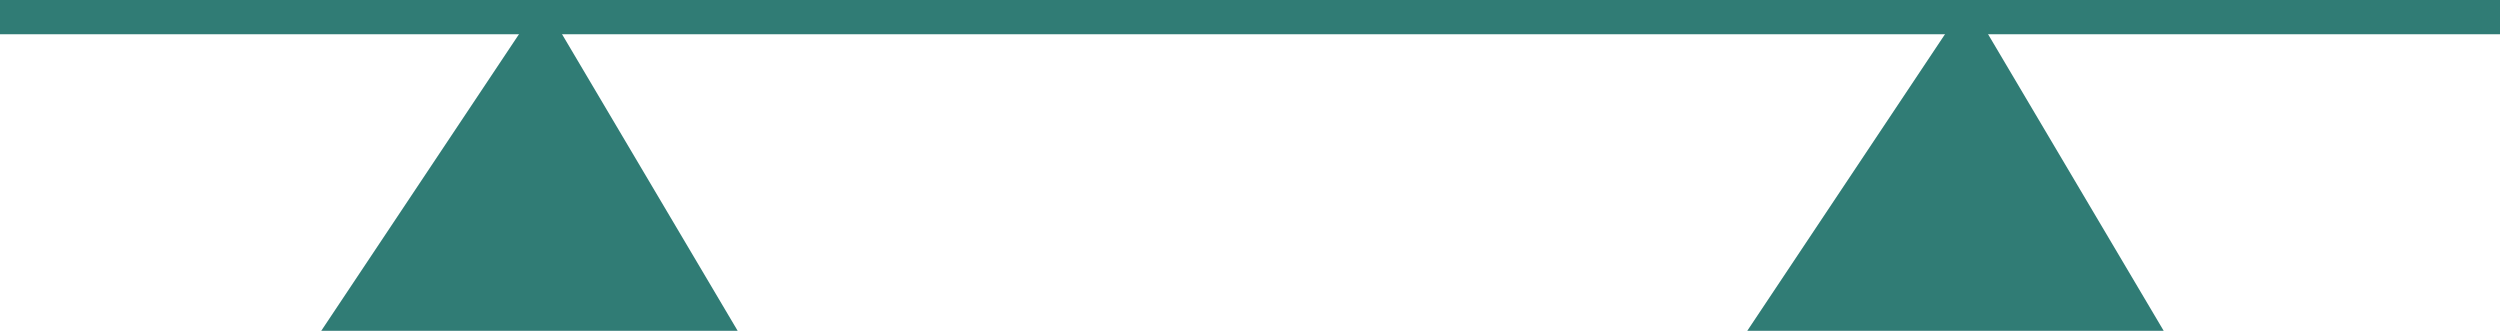 <?xml version="1.0" encoding="UTF-8"?> <!-- Generator: Adobe Illustrator 25.2.1, SVG Export Plug-In . SVG Version: 6.00 Build 0) --> <svg xmlns="http://www.w3.org/2000/svg" xmlns:xlink="http://www.w3.org/1999/xlink" version="1.1" id="Laag_1" x="0px" y="0px" viewBox="0 0 36.5 4.83" style="enable-background:new 0 0 36.5 4.83;" xml:space="preserve"> <style type="text/css"> .st0{clip-path:url(#SVGID_2_);fill:none;stroke:#307C75;stroke-width:0.5;} .st1{fill:#307C75;} </style> <g> <defs> <rect id="SVGID_1_" y="0" width="36.5" height="4.83"></rect> </defs> <clipPath id="SVGID_2_"> <use xlink:href="#SVGID_1_" style="overflow:visible;"></use> </clipPath> <line class="st0" x1="0" y1="0.25" x2="36.5" y2="0.25"></line> </g> <polygon class="st1" points="7.91,0 4.69,4.83 10.77,4.83 "></polygon> <polygon class="st1" points="28.73,0 25.51,4.83 31.59,4.83 "></polygon> </svg> 